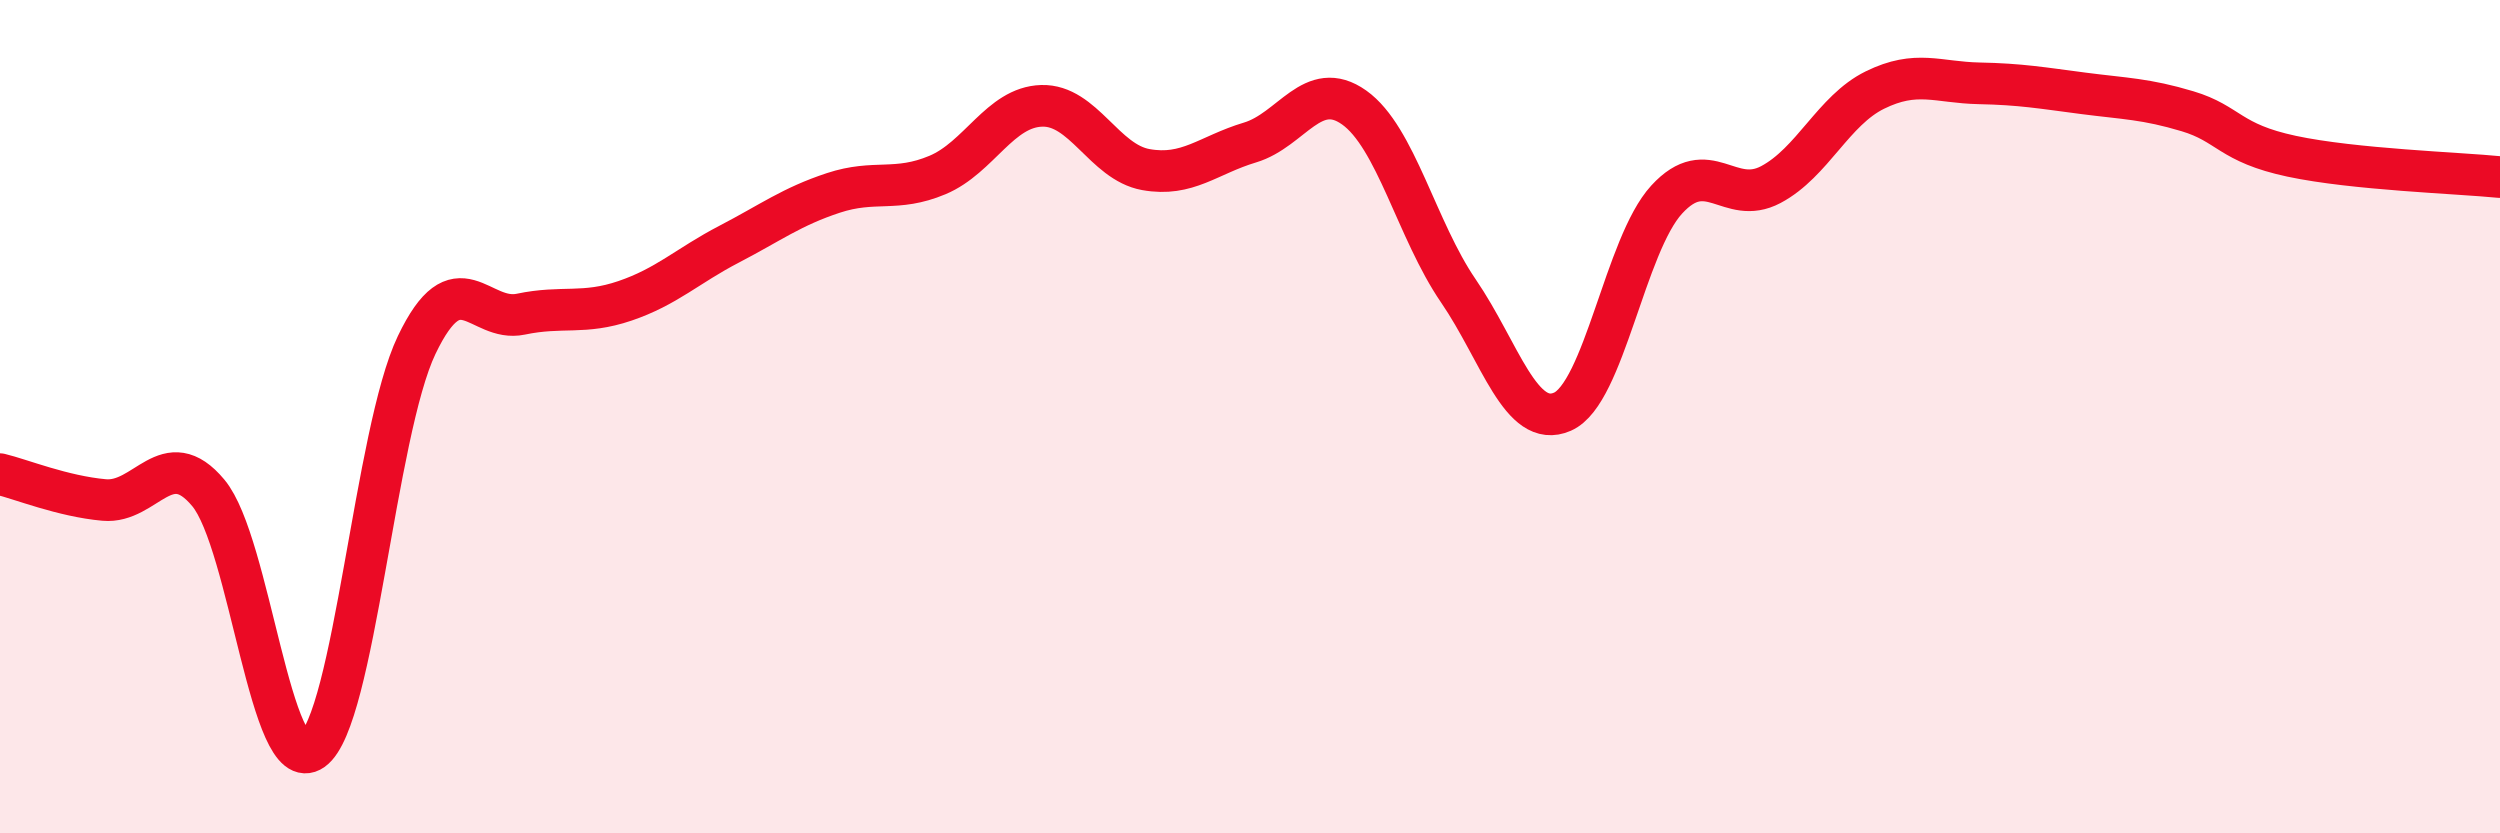 
    <svg width="60" height="20" viewBox="0 0 60 20" xmlns="http://www.w3.org/2000/svg">
      <path
        d="M 0,11.38 C 0.5,11.5 1.5,11.91 2.5,12 C 3.5,12.09 4,10.63 5,11.83 C 6,13.03 6.5,18.71 7.5,18 C 8.5,17.29 9,10.37 10,8.28 C 11,6.19 11.5,7.75 12.5,7.54 C 13.5,7.33 14,7.56 15,7.22 C 16,6.88 16.5,6.38 17.5,5.86 C 18.5,5.34 19,4.96 20,4.63 C 21,4.3 21.5,4.62 22.5,4.2 C 23.5,3.78 24,2.57 25,2.54 C 26,2.51 26.5,3.89 27.5,4.07 C 28.5,4.25 29,3.72 30,3.42 C 31,3.12 31.5,1.87 32.5,2.58 C 33.5,3.29 34,5.52 35,6.98 C 36,8.44 36.5,10.32 37.5,9.88 C 38.5,9.44 39,5.88 40,4.79 C 41,3.7 41.5,4.96 42.5,4.43 C 43.5,3.9 44,2.65 45,2.16 C 46,1.67 46.5,1.98 47.5,2 C 48.5,2.02 49,2.11 50,2.24 C 51,2.37 51.5,2.37 52.5,2.67 C 53.5,2.97 53.5,3.43 55,3.75 C 56.5,4.07 59,4.15 60,4.25L60 20L0 20Z"
        fill="#EB0A25"
        opacity="0.1"
        stroke-linecap="round"
        stroke-linejoin="round"
      />
      <path
        d="M 0,11.38 C 0.5,11.5 1.5,11.91 2.5,12 C 3.5,12.09 4,10.63 5,11.83 C 6,13.03 6.5,18.71 7.5,18 C 8.5,17.29 9,10.37 10,8.28 C 11,6.19 11.5,7.75 12.5,7.54 C 13.5,7.33 14,7.56 15,7.22 C 16,6.88 16.5,6.38 17.5,5.86 C 18.5,5.34 19,4.96 20,4.63 C 21,4.3 21.5,4.62 22.5,4.2 C 23.5,3.78 24,2.57 25,2.54 C 26,2.51 26.5,3.89 27.5,4.07 C 28.5,4.25 29,3.72 30,3.42 C 31,3.12 31.5,1.87 32.5,2.58 C 33.5,3.29 34,5.52 35,6.98 C 36,8.44 36.5,10.32 37.5,9.88 C 38.5,9.44 39,5.88 40,4.79 C 41,3.7 41.5,4.96 42.5,4.43 C 43.5,3.9 44,2.65 45,2.16 C 46,1.67 46.5,1.98 47.5,2 C 48.5,2.02 49,2.11 50,2.24 C 51,2.37 51.5,2.37 52.5,2.67 C 53.5,2.97 53.5,3.43 55,3.75 C 56.5,4.07 59,4.15 60,4.25"
        stroke="#EB0A25"
        stroke-width="1"
        fill="none"
        stroke-linecap="round"
        stroke-linejoin="round"
      />
    </svg>
  